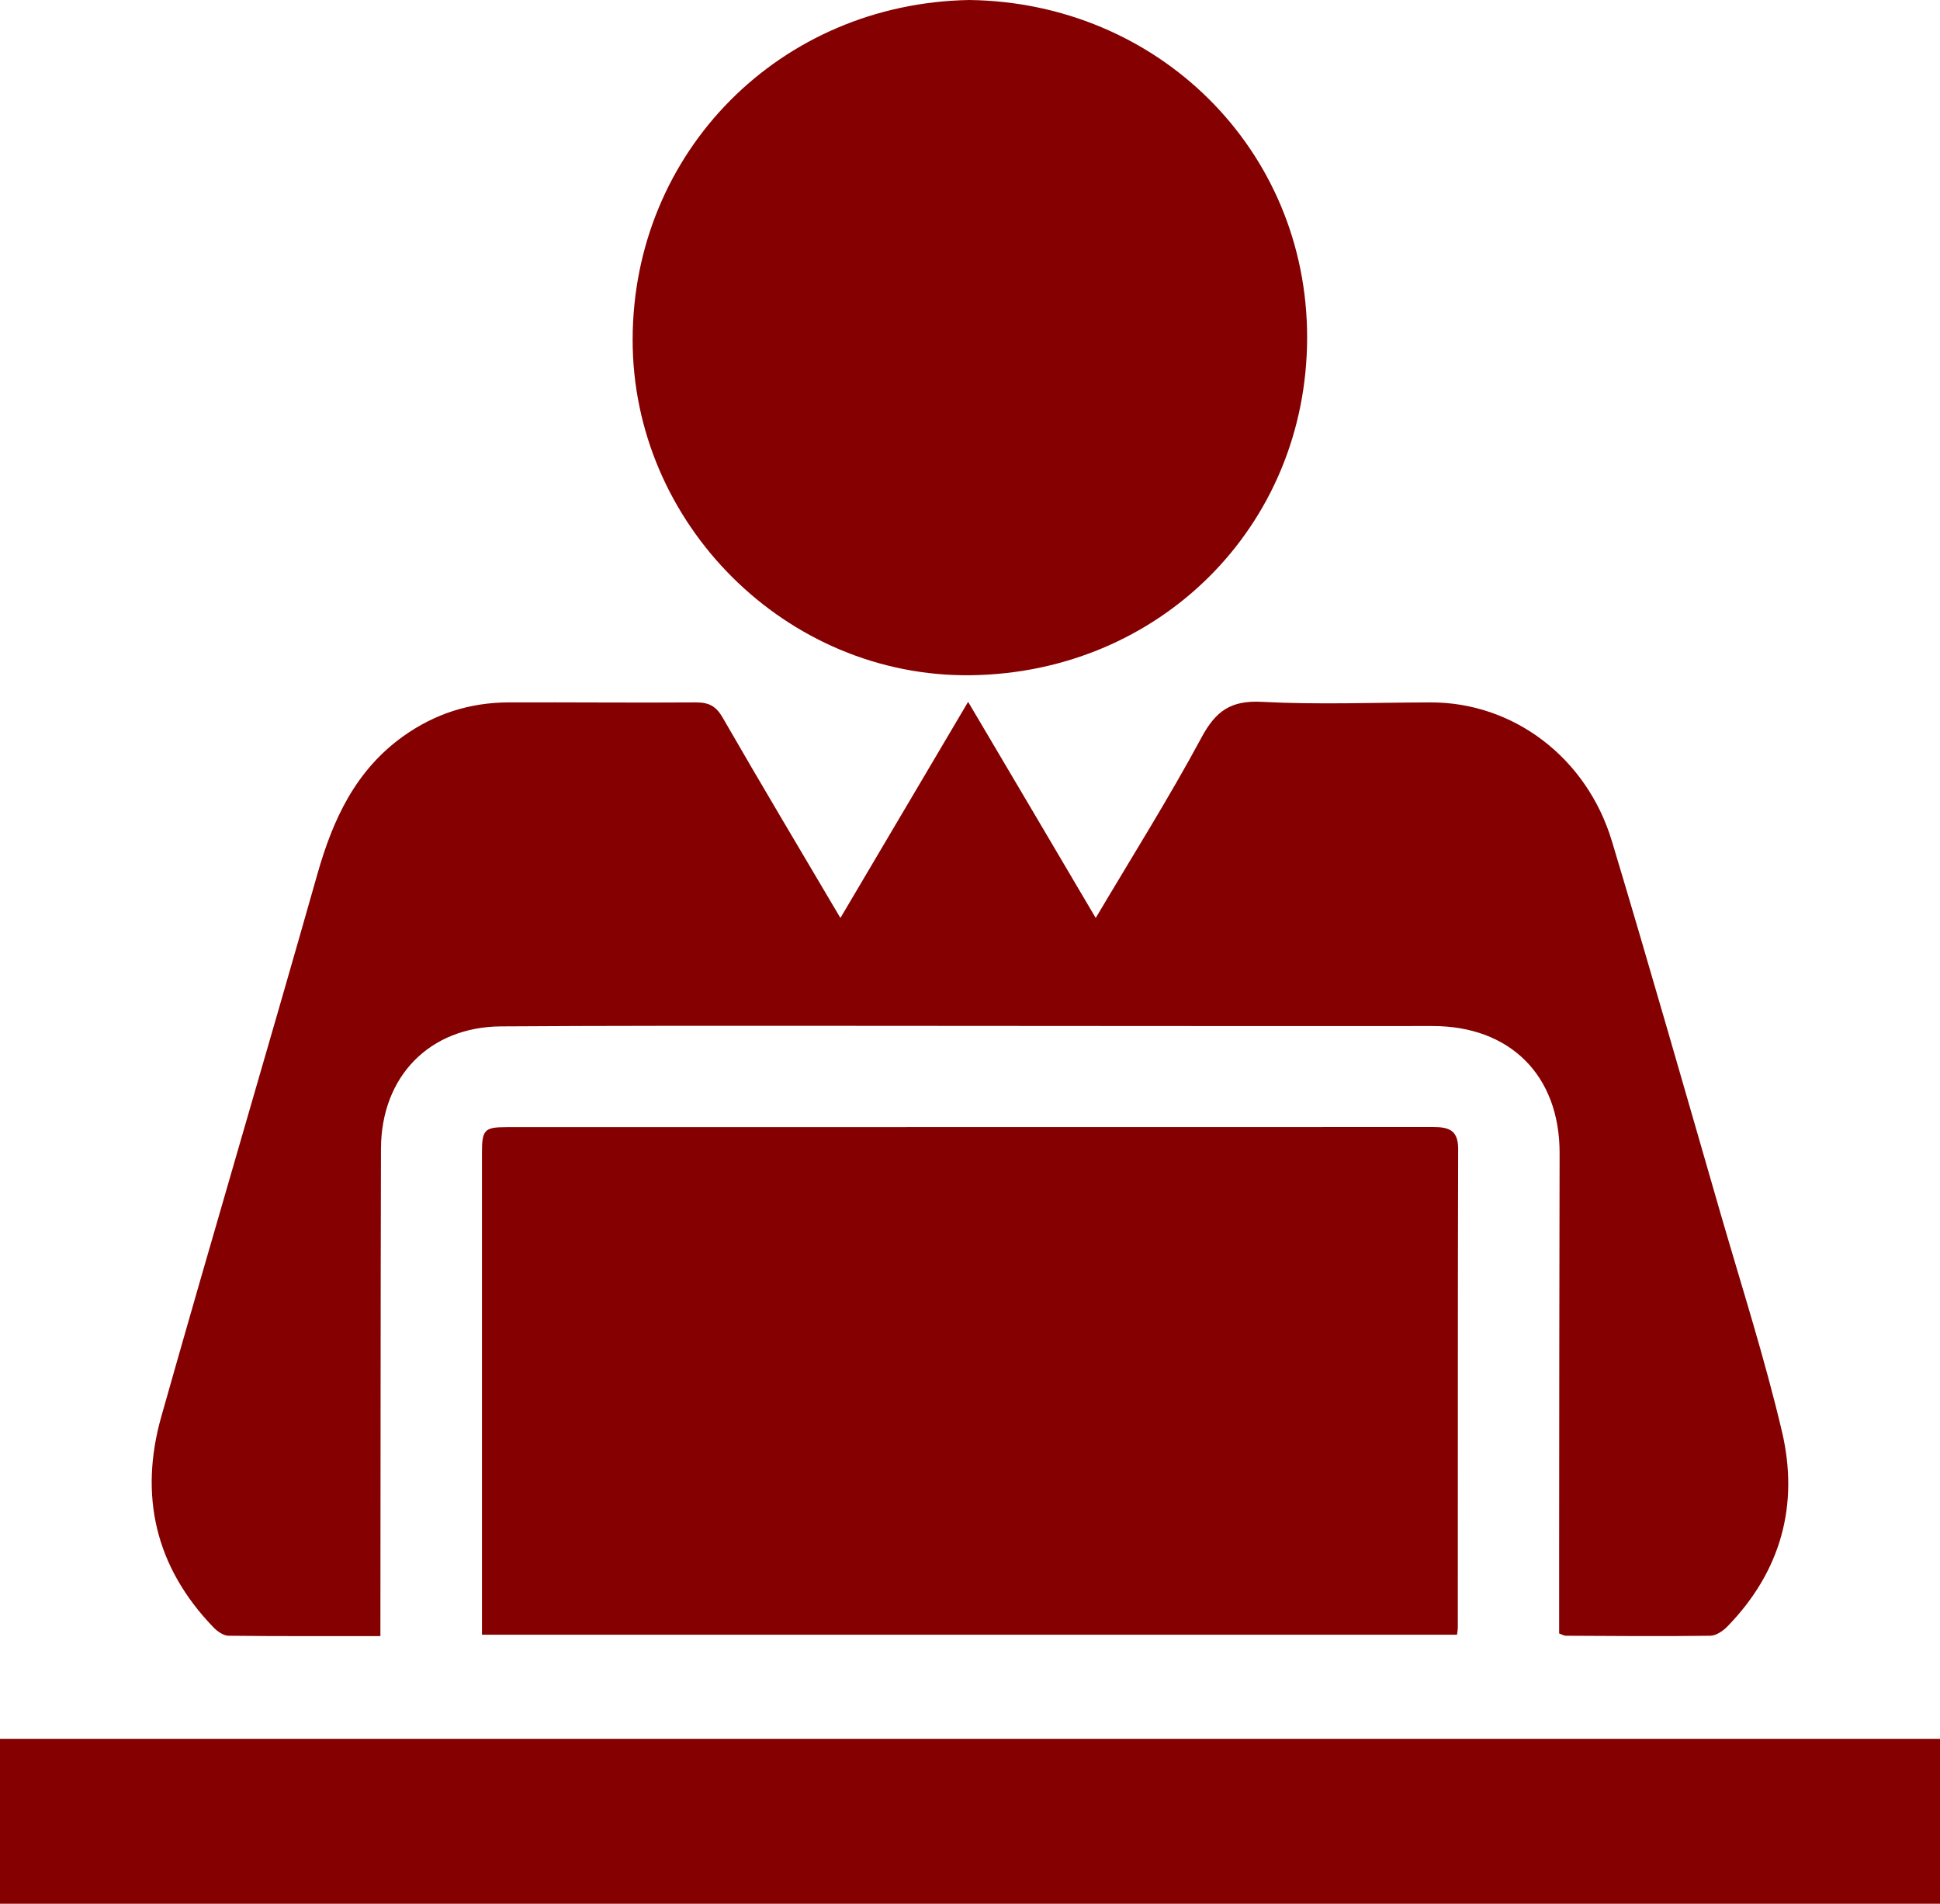 <?xml version="1.0" encoding="UTF-8"?> <svg xmlns="http://www.w3.org/2000/svg" viewBox="0 0 170.59 167.36"><defs><style>.d{fill:#850000;}</style></defs><g id="a"></g><g id="b"><g id="c"><g><path class="d" d="M33.46,143.83c-4.57,0-8.97,.02-13.36-.03-.46,0-1.01-.4-1.36-.77-5.09-5.29-6.52-11.57-4.55-18.52,4.5-15.91,9.21-31.77,13.72-47.67,1.37-4.82,3.36-9.13,7.57-12.13,2.77-1.97,5.85-2.95,9.22-2.96,5.5-.02,11.01,.04,16.51,0,1.11,0,1.74,.31,2.32,1.31,3.36,5.84,6.82,11.62,10.37,17.64,3.77-6.38,7.45-12.61,11.23-19,3.77,6.37,7.46,12.62,11.22,19,3.19-5.38,6.43-10.53,9.31-15.88,1.25-2.32,2.58-3.26,5.28-3.12,4.94,.26,9.9,.06,14.86,.05,7.24-.02,13.72,4.82,15.94,12.2,3.29,10.93,6.42,21.9,9.59,32.86,1.84,6.34,3.86,12.65,5.37,19.07,1.51,6.44-.11,12.28-4.8,17.1-.39,.4-.99,.81-1.5,.82-4.24,.06-8.48,.02-12.71,0-.15,0-.31-.1-.59-.2,0-2.55,0-5.13,0-7.71,.01-11.5,.01-23,.04-34.5,.02-6.86-4.37-11.2-11.18-11.19-18.16,.02-36.32-.02-54.48-.02-9.14,0-18.27-.01-27.41,.05-6.3,.04-10.55,4.39-10.57,10.76-.04,13.92-.03,27.85-.05,41.77,0,.27,0,.54,0,1.09Z"></path><path class="d" d="M42.38,143.7c0-6.39,0-12.66,0-18.93,0-7.81,0-15.63,0-23.44,0-1.99,.22-2.24,2.12-2.24,27.18,0,54.37,0,81.55-.01,1.34,0,2.17,.27,2.17,1.91-.04,14.03-.02,28.06-.03,42.1,0,.16-.03,.33-.07,.62H42.38Z"></path><path class="d" d="M85.23,0c16.57,.21,29.73,13.13,29.71,29.7-.03,16.66-13.08,29.45-29.57,29.66-16.21,.21-29.78-13.31-29.74-29.54,.04-16.49,12.96-29.53,29.61-29.82Z"></path><path class="d" d="M170.59,152.86v14.5H0v-14.5H170.59Z"></path></g></g></g></svg> 